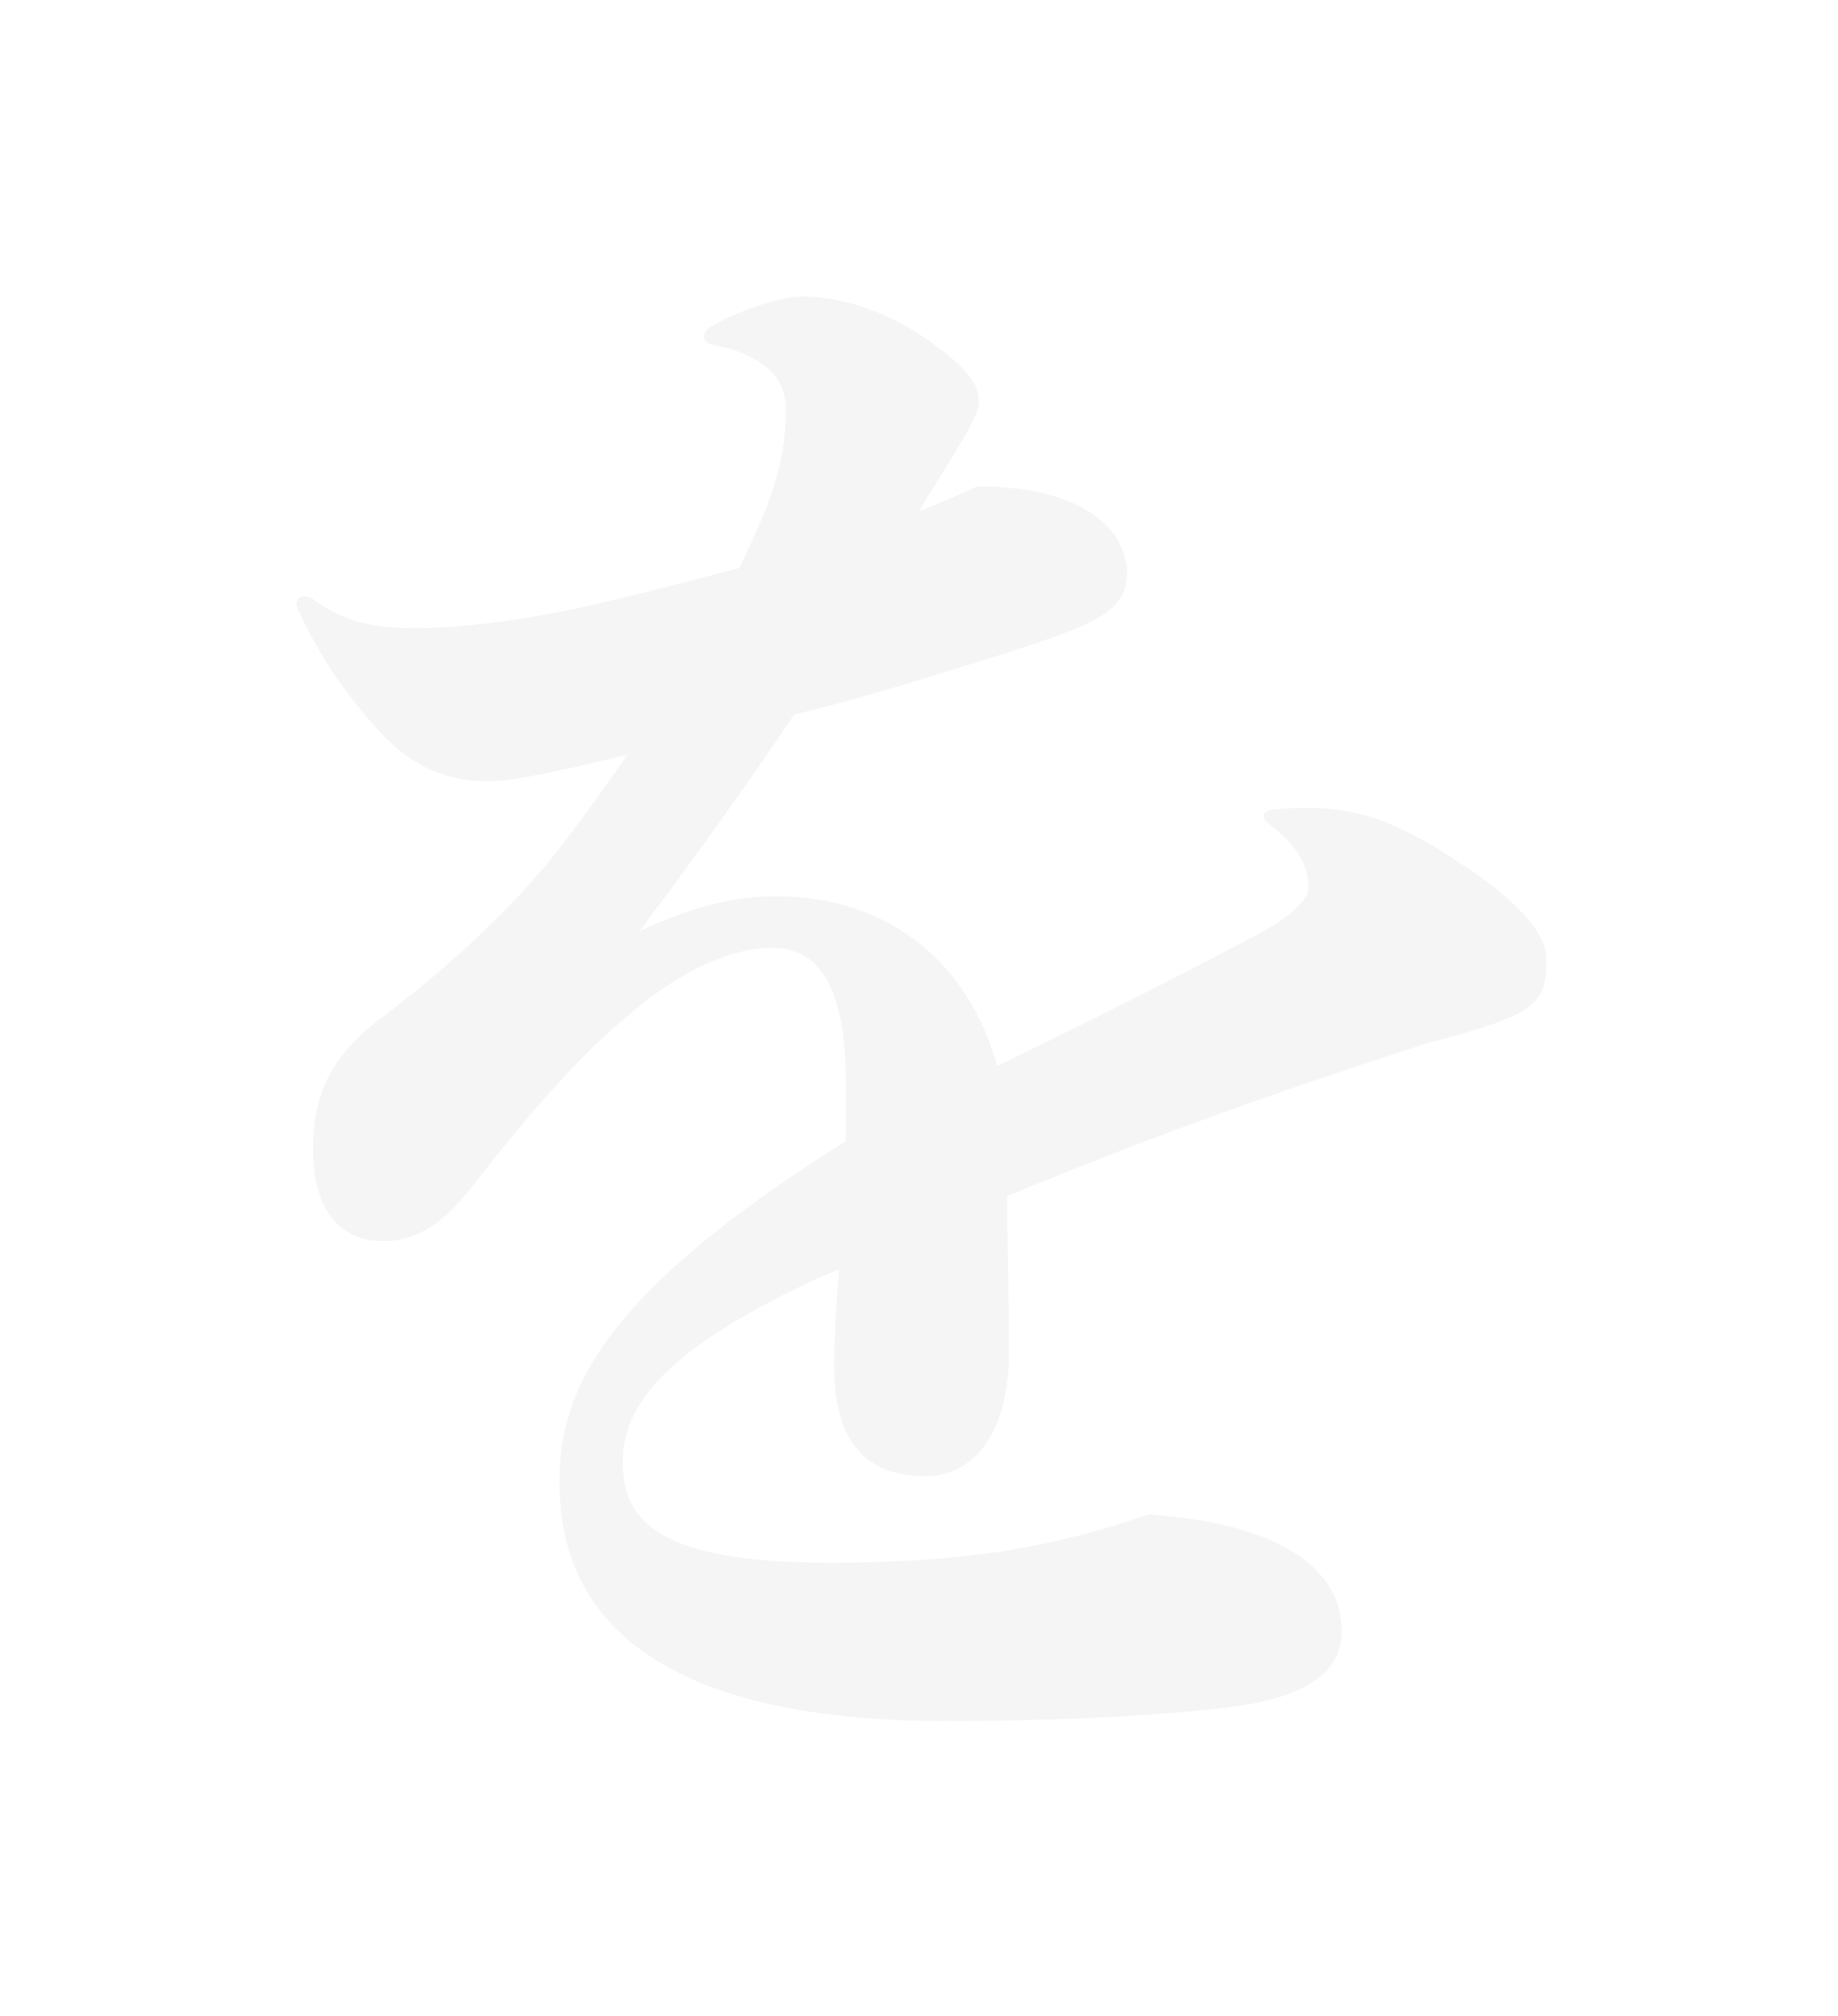 <?xml version="1.0" encoding="utf-8"?>
<svg xmlns="http://www.w3.org/2000/svg" fill="none" height="100%" overflow="visible" preserveAspectRatio="none" style="display: block;" viewBox="0 0 31 34" width="100%">
<g filter="url(#filter0_d_0_57232)" id="Vector">
<path d="M14.152 21.411L13.871 21.523C11.176 22.759 10.503 23.715 10.503 24.67C10.503 25.71 11.204 26.356 14.011 26.356C16.623 26.356 18.054 25.991 19.374 25.541C21.76 25.71 22.63 26.553 22.63 27.509C22.63 28.126 22.153 28.633 20.665 28.801C19.233 28.97 17.464 29.026 15.949 29.026C11.457 29.026 9.436 27.537 9.436 25.007C9.436 23.574 9.997 21.916 14.265 19.247C14.265 18.91 14.265 18.6 14.265 18.263C14.265 16.549 13.759 15.987 13.029 15.987C12.412 15.987 11.709 16.268 10.923 16.858C10.053 17.533 9.211 18.404 7.947 20.033C7.527 20.567 7.078 20.933 6.46 20.933C5.758 20.933 5.28 20.427 5.28 19.387C5.28 18.517 5.534 17.841 6.432 17.167C7.33 16.493 8.622 15.397 9.548 14.16C9.913 13.683 10.249 13.205 10.586 12.727C9.885 12.896 8.734 13.177 8.256 13.177C7.47 13.177 6.909 12.896 6.375 12.306C5.842 11.716 5.421 11.126 5.056 10.339C5.028 10.282 5 10.227 5 10.17C5 10.114 5.056 10.058 5.14 10.058C5.197 10.058 5.197 10.058 5.252 10.086C5.926 10.592 6.544 10.592 7.078 10.592C7.583 10.592 8.762 10.507 10.249 10.142C11.092 9.945 11.822 9.748 12.467 9.58C12.608 9.299 12.748 8.99 12.889 8.652C13.197 7.894 13.253 7.36 13.253 6.911C13.253 6.657 13.197 6.432 12.945 6.208C12.776 6.067 12.496 5.899 12.018 5.815C11.906 5.787 11.878 5.73 11.878 5.674C11.878 5.618 11.906 5.562 11.99 5.505C12.384 5.281 13.113 5 13.534 5C14.011 5 14.826 5.14 15.724 5.787C16.314 6.208 16.51 6.489 16.51 6.77C16.51 6.966 16.314 7.276 16.201 7.473C15.977 7.866 15.724 8.231 15.5 8.624C15.864 8.484 16.174 8.344 16.482 8.203C18.391 8.203 19.008 9.018 19.008 9.665C19.008 10.367 18.363 10.564 16.707 11.098C15.612 11.435 14.657 11.743 13.394 12.053C12.692 13.093 11.906 14.217 10.783 15.706C11.794 15.228 12.524 15.116 13.085 15.116C14.994 15.116 16.341 16.24 16.819 17.982C18.251 17.279 19.683 16.577 21.255 15.734C21.676 15.509 22.069 15.2 22.069 14.976C22.069 14.694 21.984 14.357 21.452 13.936C21.338 13.851 21.311 13.823 21.311 13.767C21.311 13.711 21.339 13.683 21.48 13.655C21.732 13.626 21.901 13.626 22.041 13.626C22.995 13.626 23.669 13.908 24.792 14.666C25.606 15.229 26.083 15.734 26.083 16.183C26.083 16.914 25.943 17.111 24.09 17.589C21.816 18.32 19.486 19.134 16.987 20.174C16.987 20.905 17.015 21.748 17.015 22.844C17.015 24.08 16.482 24.895 15.612 24.895C14.854 24.895 14.068 24.586 14.068 23.04C14.068 22.675 14.096 22.085 14.152 21.411Z" fill="#F5F5F5"/>
</g>
<defs>
<filter color-interpolation-filters="sRGB" filterUnits="userSpaceOnUse" height="33.256" id="filter0_d_0_57232" width="30.314" x="0.385" y="0.385">
<feFlood flood-opacity="0" result="BackgroundImageFix"/>
<feColorMatrix in="SourceAlpha" result="hardAlpha" type="matrix" values="0 0 0 0 0 0 0 0 0 0 0 0 0 0 0 0 0 0 127 0"/>
<feOffset/>
<feGaussianBlur stdDeviation="2.308"/>
<feComposite in2="hardAlpha" operator="out"/>
<feColorMatrix type="matrix" values="0 0 0 0 0 0 0 0 0 0 0 0 0 0 0 0 0 0 0.8 0"/>
<feBlend in2="BackgroundImageFix" mode="normal" result="effect1_dropShadow_0_57232"/>
<feBlend in="SourceGraphic" in2="effect1_dropShadow_0_57232" mode="normal" result="shape"/>
</filter>
</defs>
</svg>